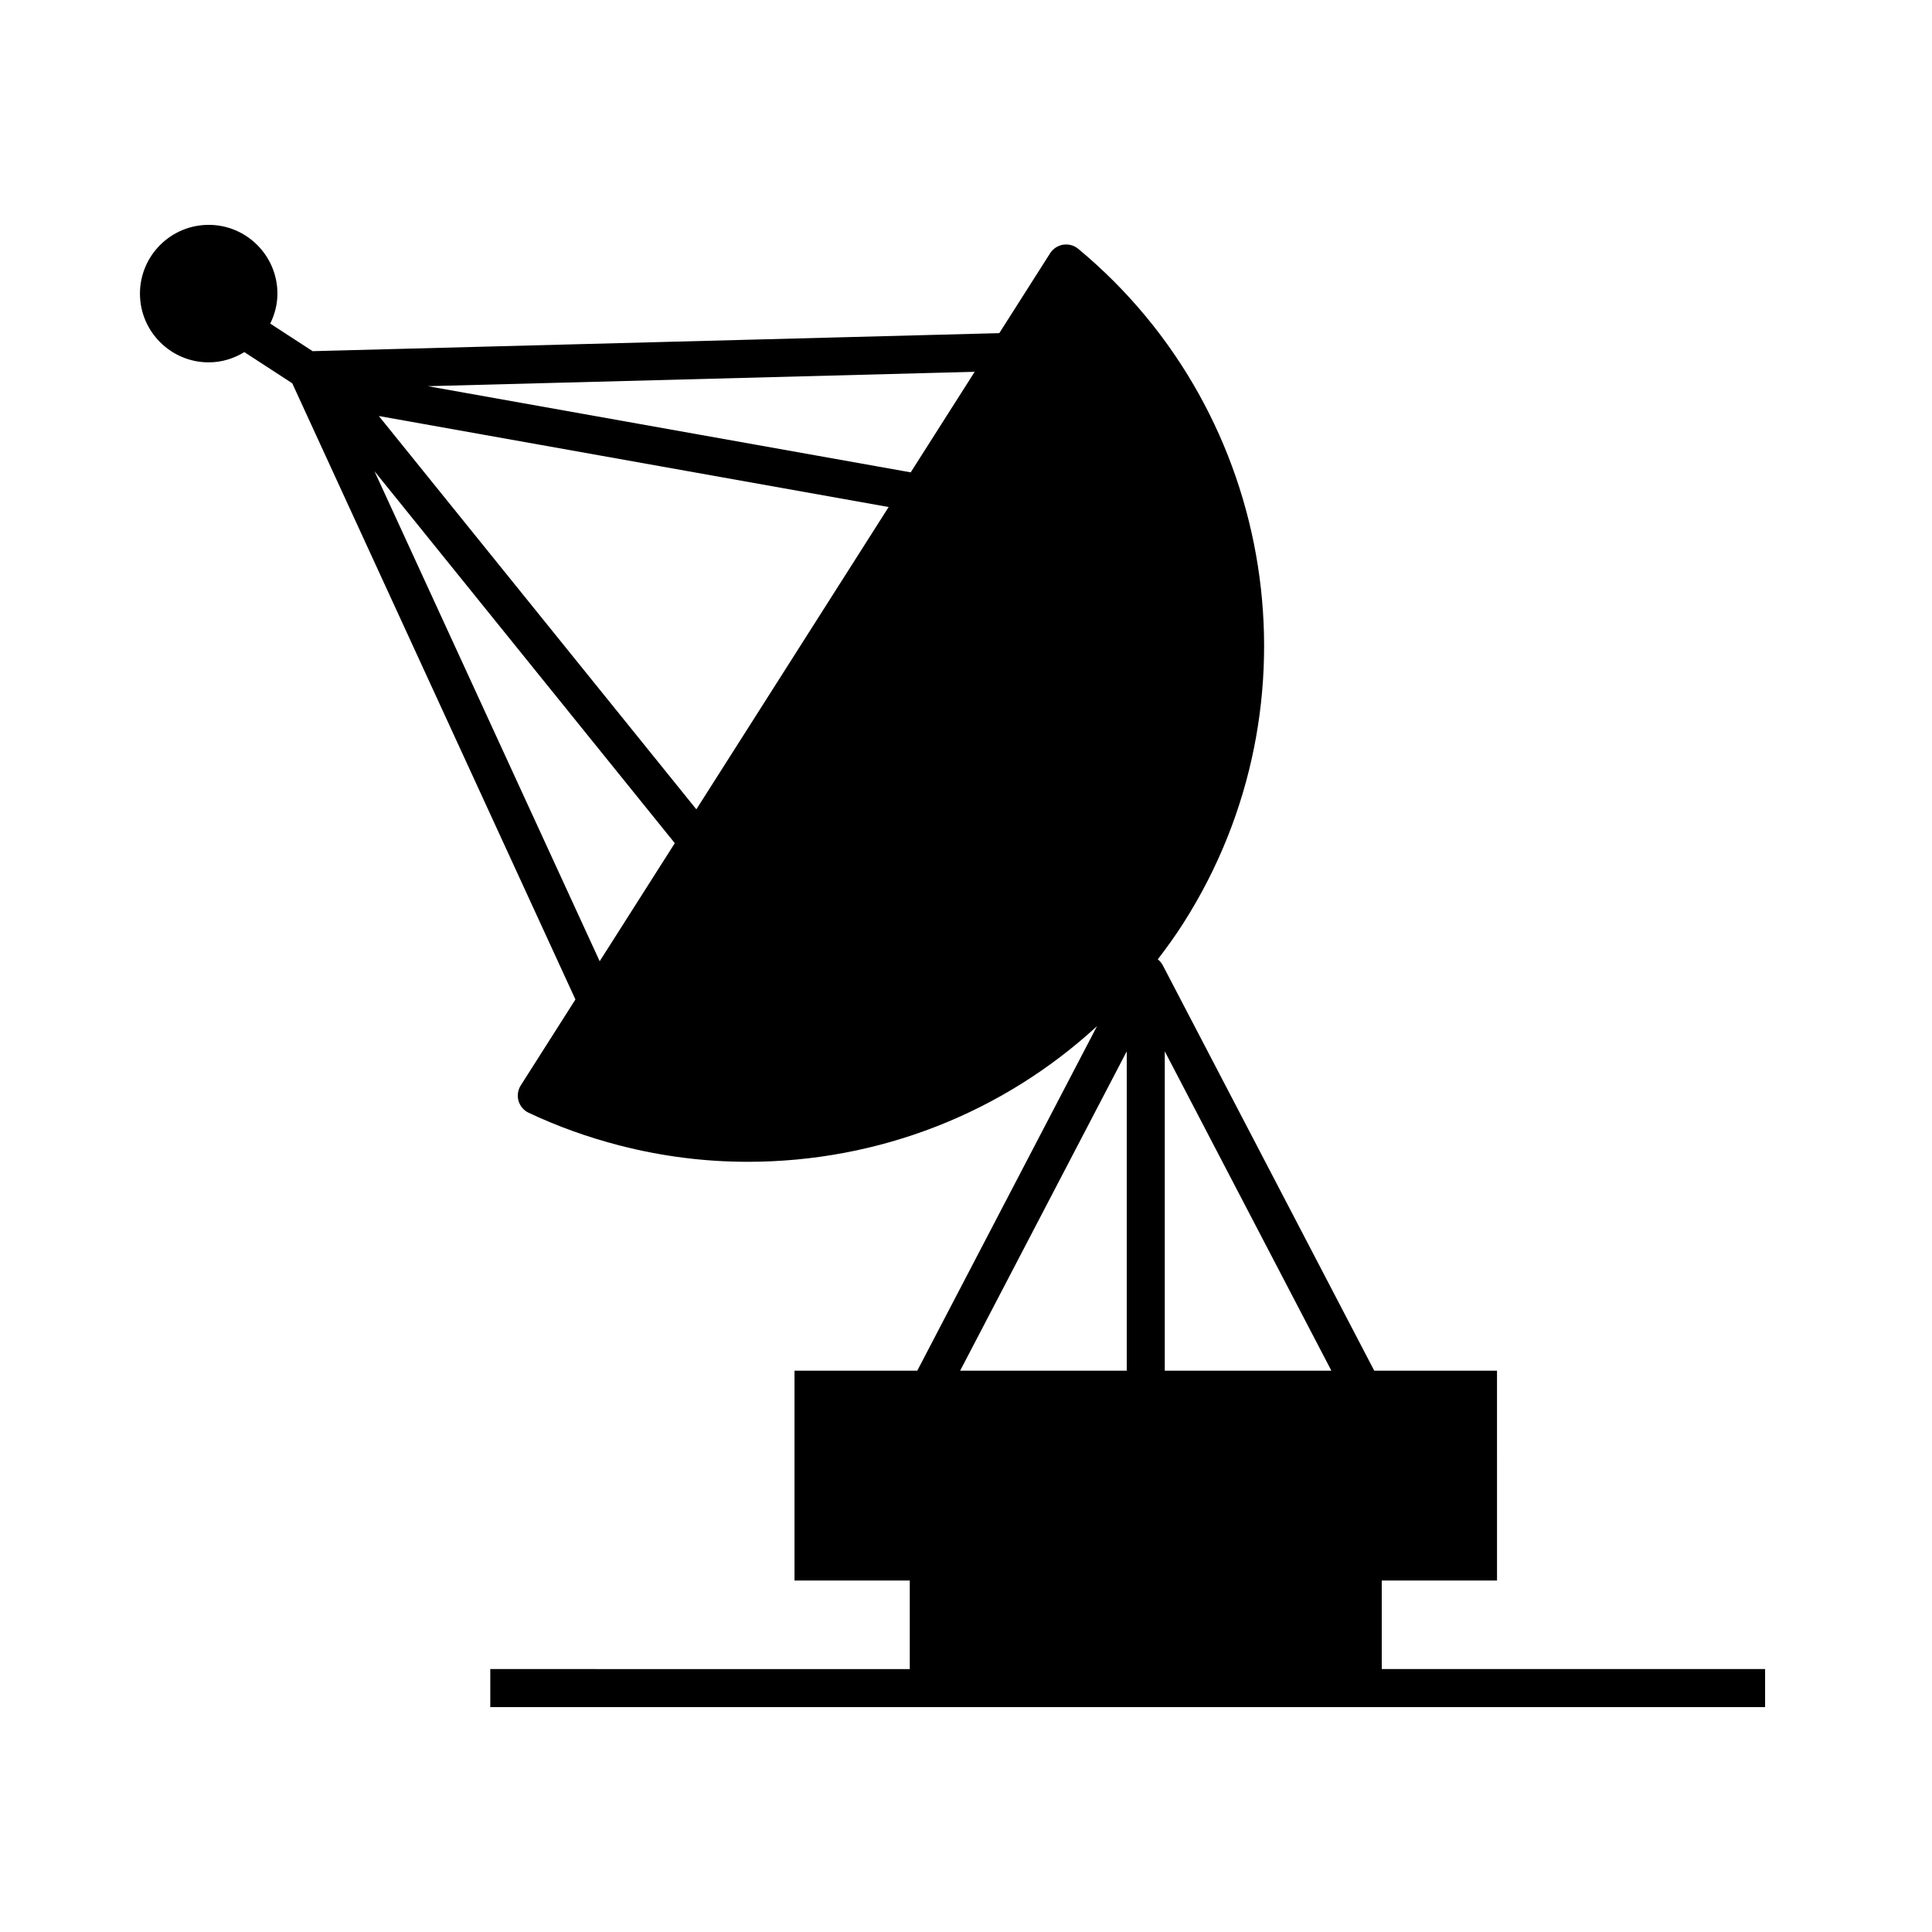<?xml version="1.0" encoding="UTF-8"?>
<!-- Uploaded to: SVG Repo, www.svgrepo.com, Generator: SVG Repo Mixer Tools -->
<svg fill="#000000" width="800px" height="800px" version="1.1" viewBox="144 144 512 512" xmlns="http://www.w3.org/2000/svg">
 <path d="m510.18 586.32v-23.469h30.547l-0.004-55.602h-32.531l-56.082-107.51c-0.211-0.402-0.48-0.75-0.781-1.055-0.152-0.168-0.332-0.293-0.508-0.438 2.398-3.141 4.727-6.352 6.867-9.73 36.867-57.965 24.863-134.74-27.938-178.57-1.113-0.922-2.574-1.324-4-1.098-1.426 0.227-2.691 1.055-3.465 2.273l-13.461 21.164-181.98 4.777-11.23-7.305c1.18-2.414 1.906-5.09 1.906-7.949 0-10.047-8.172-18.219-18.211-18.219-10.047 0-18.219 8.172-18.219 18.219s8.172 18.219 18.219 18.219c3.465 0 6.68-1.027 9.441-2.715l12.695 8.258 75.047 163.3-14.484 22.773c-0.777 1.223-0.992 2.719-0.59 4.106 0.402 1.387 1.379 2.539 2.691 3.152 7.789 3.672 15.816 6.519 24.012 8.641 0.07 0.02 0.137 0.035 0.207 0.051 10.988 2.828 22.293 4.297 33.84 4.297 34.914 0 67.66-13.047 92.555-35.953l-47.641 91.316h-32.531v55.602h30.547v23.469l-111.17-0.004v10.078h337.84v-10.078h-101.59zm-57.5-163.7 44.152 84.629h-44.152zm-50.379-180.09-16.953 26.648-127.98-22.836zm-22.801 35.836-50.961 80.113-84.145-104.23zm-136.27-9.508 79.598 98.59-19.906 31.293zm199.37 153.76v84.629h-44.152z"/>
</svg>